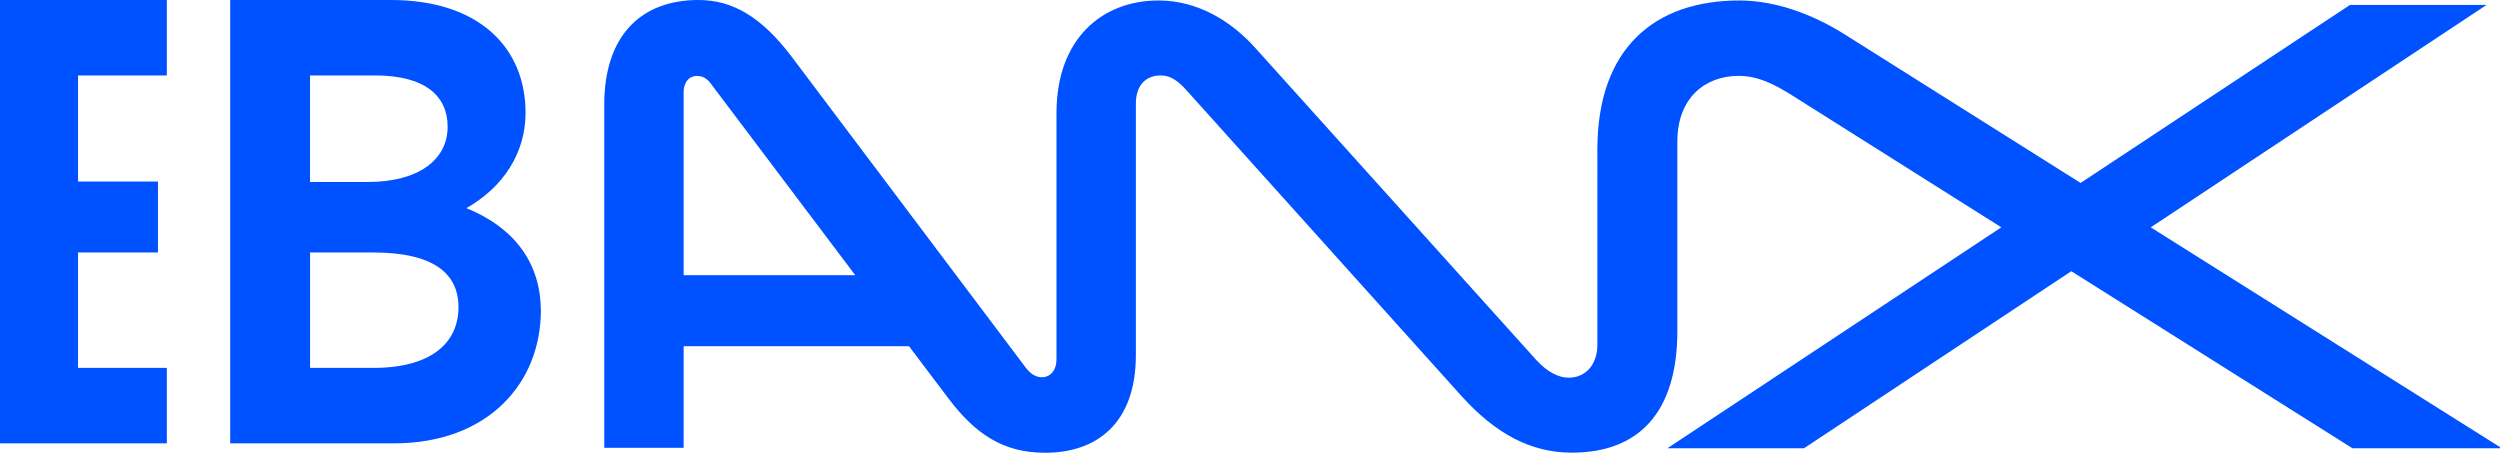 <?xml version="1.0" encoding="UTF-8"?>
<svg id="Layer_1" data-name="Layer 1" xmlns="http://www.w3.org/2000/svg" viewBox="0 0 414.18 75">
  <defs>
    <style>
      .cls-1 {
        fill: #0051ff;
        fill-rule: evenodd;
      }
    </style>
  </defs>
  <path class="cls-1" d="M-.3,0v73.45h27.94v-12.5h-14.71v-19.12h13.24v-11.76h-13.24V12.5h14.71V0H-.3ZM77.27,34.48c6.05-3.43,9.8-9.07,9.8-15.77,0-10.87-7.76-18.71-22.3-18.71h-26.63v73.45h27.12c15.6,0,24.35-9.97,24.35-22.06-.08-7.68-4.17-13.56-12.34-16.91ZM62.15,12.5c8.33,0,12.01,3.43,12.01,8.5,0,5.47-4.82,9.15-13.24,9.15h-9.56V12.5h10.78ZM61.83,60.95h-10.46v-19.12h10.46c10.05,0,14.13,3.51,14.13,9.07s-4.08,10.05-14.13,10.05ZM356.31,37.66l58.17,36.6h-24.75l-46.57-29.33-44.28,29.33h-22.63l55.31-36.6-34.72-21.9c-2.78-1.72-5.47-3.19-8.82-3.19-5.47,0-10.13,3.59-10.13,10.87v31.37c0,13.32-6.21,20.18-17.48,20.18-6.86,0-12.66-3.19-18.22-9.31l-45.92-51.06c-1.55-1.63-2.7-2.12-4-2.12-2.29,0-4.09,1.47-4.09,4.66v41.67c0,11.36-6.54,16.18-15.03,16.18-7.11,0-11.68-3.27-16.01-8.99l-6.54-8.66h-37.34v16.83h-13.15V17.32c0-11.27,5.96-17.32,15.61-17.32,5.55,0,10.38,2.7,15.44,9.4l38.81,51.55c.82,1.06,1.72,1.55,2.61,1.55,1.39,0,2.45-1.06,2.45-3.02V18.79C175.02,6.29,182.7.08,191.93.08c6.37,0,11.93,3.27,16.09,7.92l46.49,51.63c1.96,2.12,3.76,2.94,5.39,2.94,2.69,0,4.74-2.04,4.74-5.47V24.75c0-16.75,9.48-24.67,23.53-24.67,5.64,0,11.77,2.04,17.48,5.64l39.05,24.59L389.32.82h22.63l-55.64,36.85ZM113.26,15.44v30.15h28.43l-23.78-31.54c-.74-1.06-1.47-1.47-2.45-1.47-1.14,0-2.21.82-2.21,2.86Z"/>
</svg>